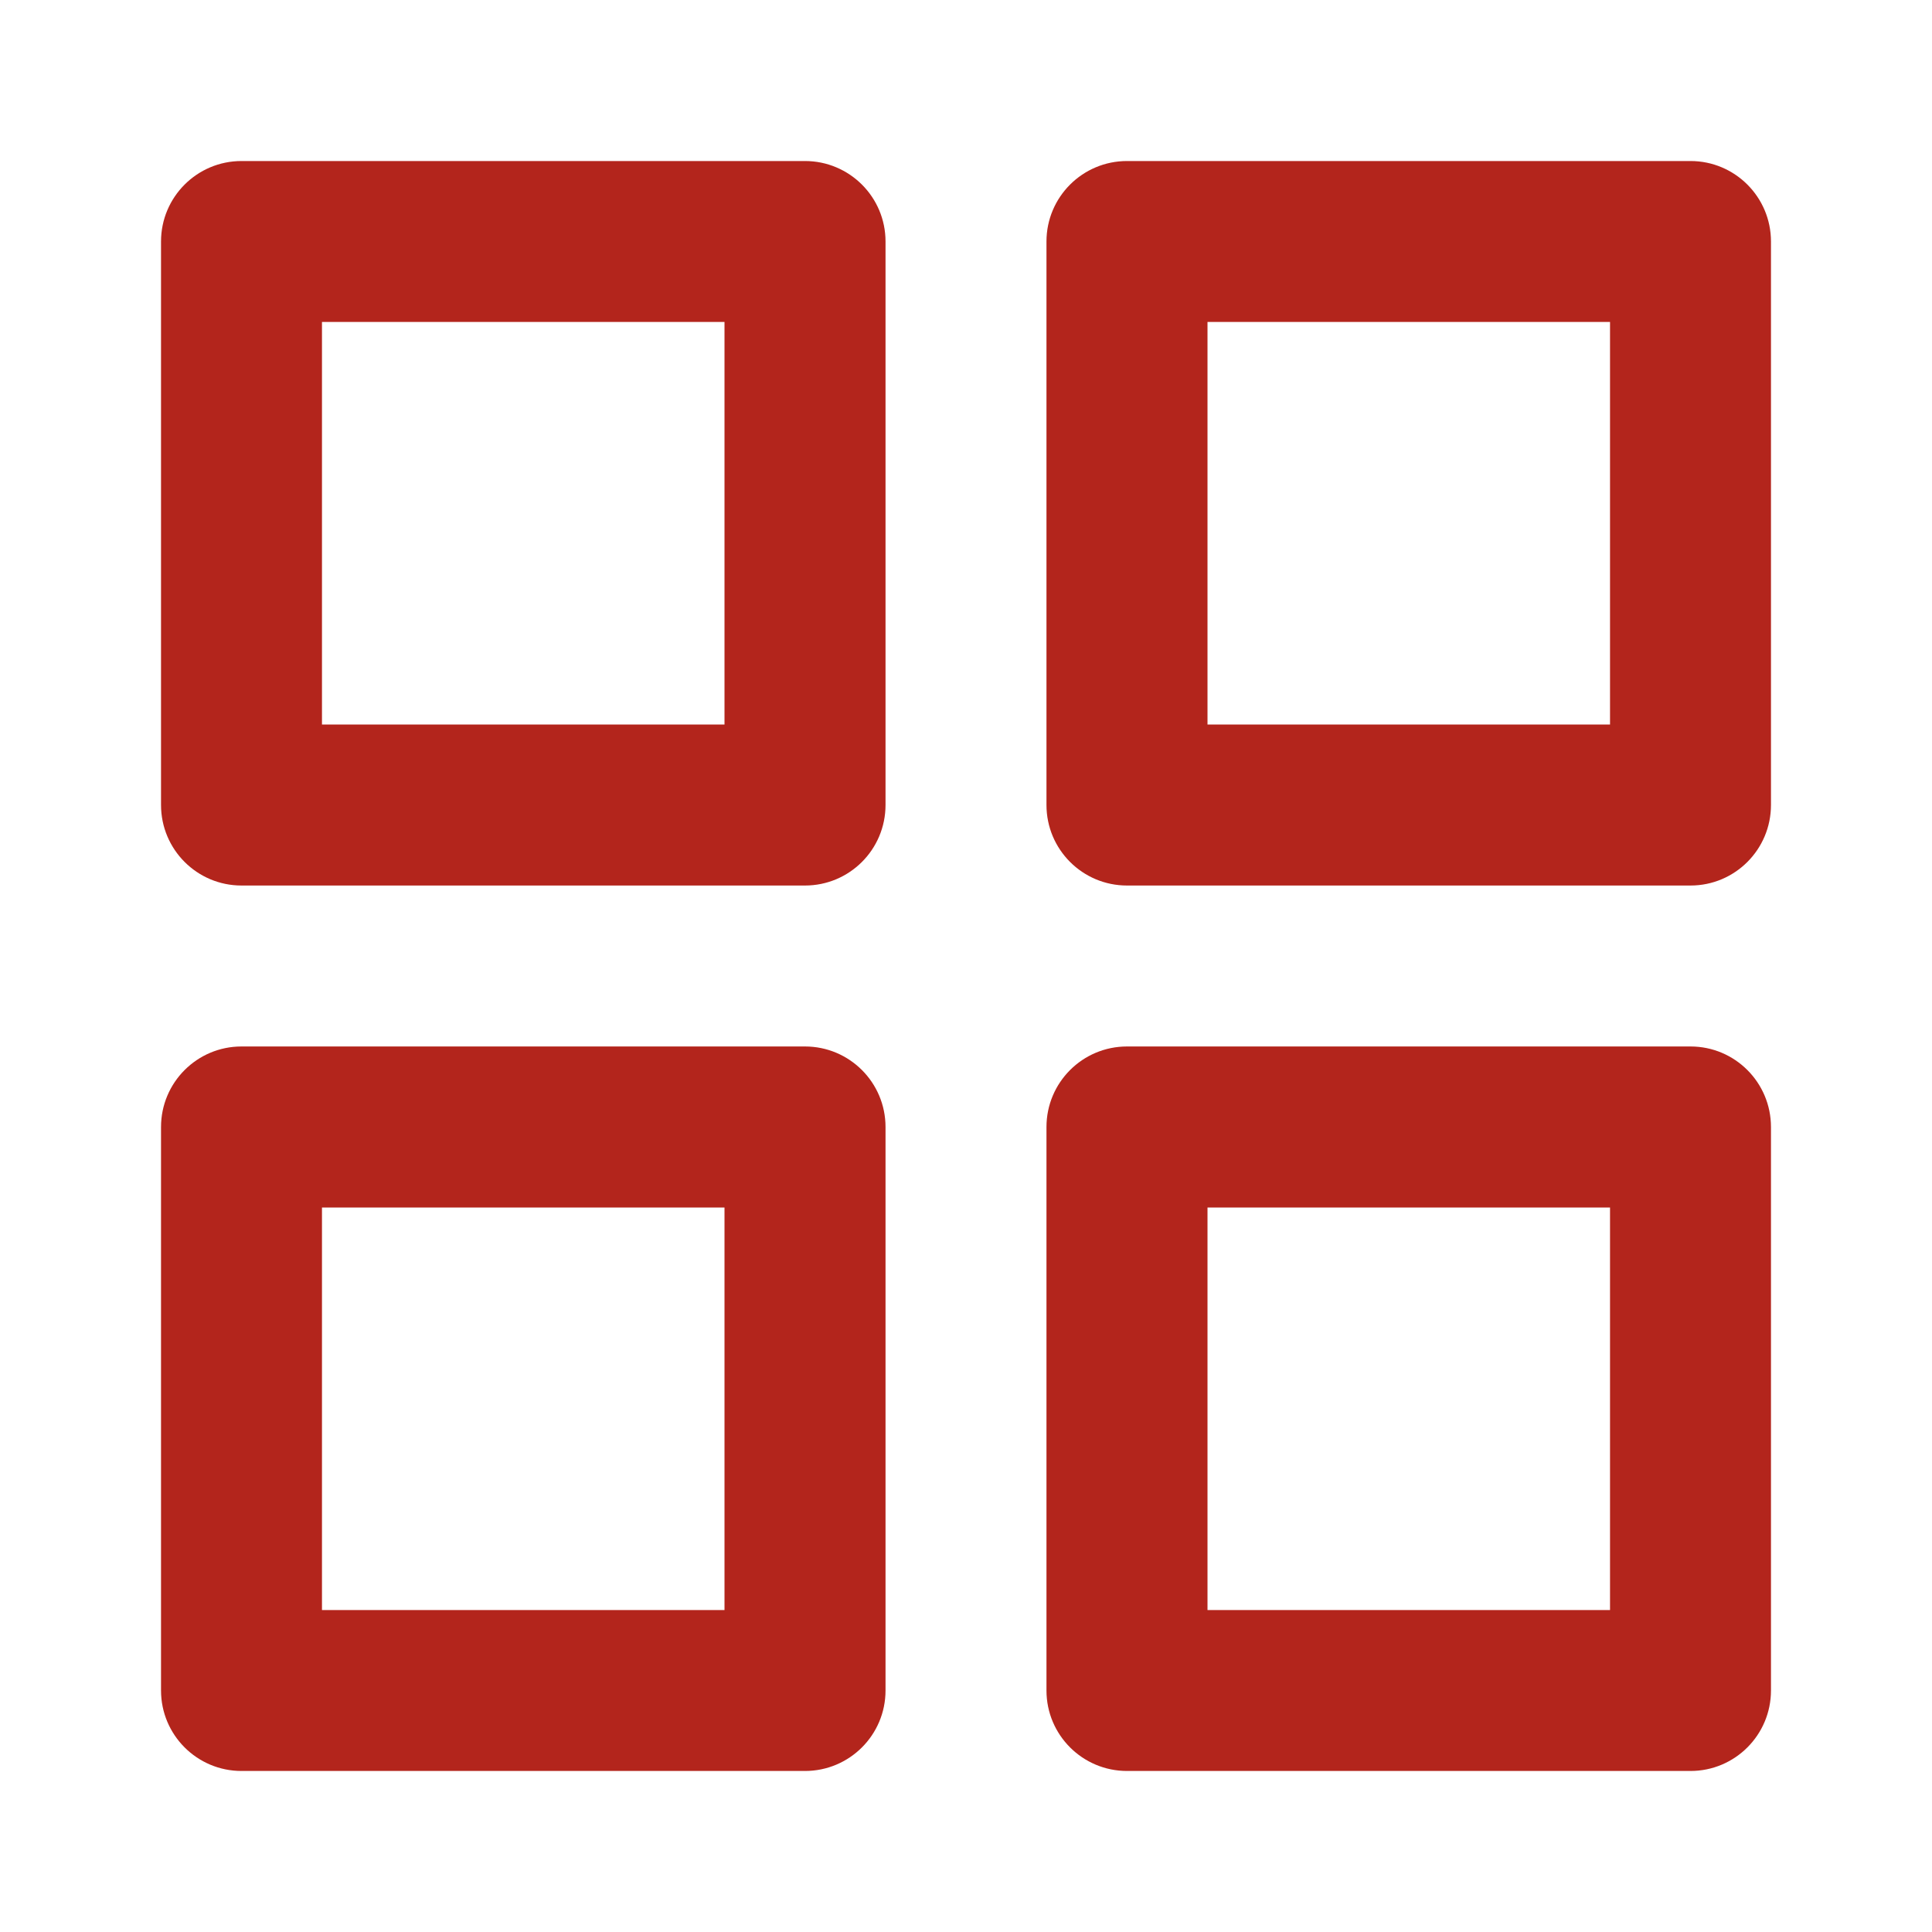 <?xml version="1.0" encoding="UTF-8"?> <svg xmlns="http://www.w3.org/2000/svg" width="26" height="26" viewBox="0 0 26 26" fill="none"><path fill-rule="evenodd" clip-rule="evenodd" d="M2.167 3.25C2.167 2.652 2.652 2.167 3.25 2.167H10.833C11.432 2.167 11.917 2.652 11.917 3.25V10.833C11.917 11.432 11.432 11.917 10.833 11.917H3.25C2.652 11.917 2.167 11.432 2.167 10.833V3.25ZM4.333 4.333V9.75H9.75V4.333H4.333Z" fill="#B3251C"></path><path fill-rule="evenodd" clip-rule="evenodd" d="M14.083 3.25C14.083 2.652 14.568 2.167 15.167 2.167H22.75C23.348 2.167 23.833 2.652 23.833 3.25V10.833C23.833 11.432 23.348 11.917 22.75 11.917H15.167C14.568 11.917 14.083 11.432 14.083 10.833V3.25ZM16.25 4.333V9.75H21.667V4.333H16.25Z" fill="#B3251C"></path><path fill-rule="evenodd" clip-rule="evenodd" d="M14.083 15.167C14.083 14.568 14.568 14.083 15.167 14.083H22.75C23.348 14.083 23.833 14.568 23.833 15.167V22.75C23.833 23.348 23.348 23.833 22.75 23.833H15.167C14.568 23.833 14.083 23.348 14.083 22.75V15.167ZM16.25 16.25V21.667H21.667V16.25H16.25Z" fill="#B3251C"></path><path fill-rule="evenodd" clip-rule="evenodd" d="M2.167 15.167C2.167 14.568 2.652 14.083 3.25 14.083H10.833C11.432 14.083 11.917 14.568 11.917 15.167V22.75C11.917 23.348 11.432 23.833 10.833 23.833H3.25C2.652 23.833 2.167 23.348 2.167 22.75V15.167ZM4.333 16.25V21.667H9.75V16.25H4.333Z" fill="#B3251C"></path></svg> 